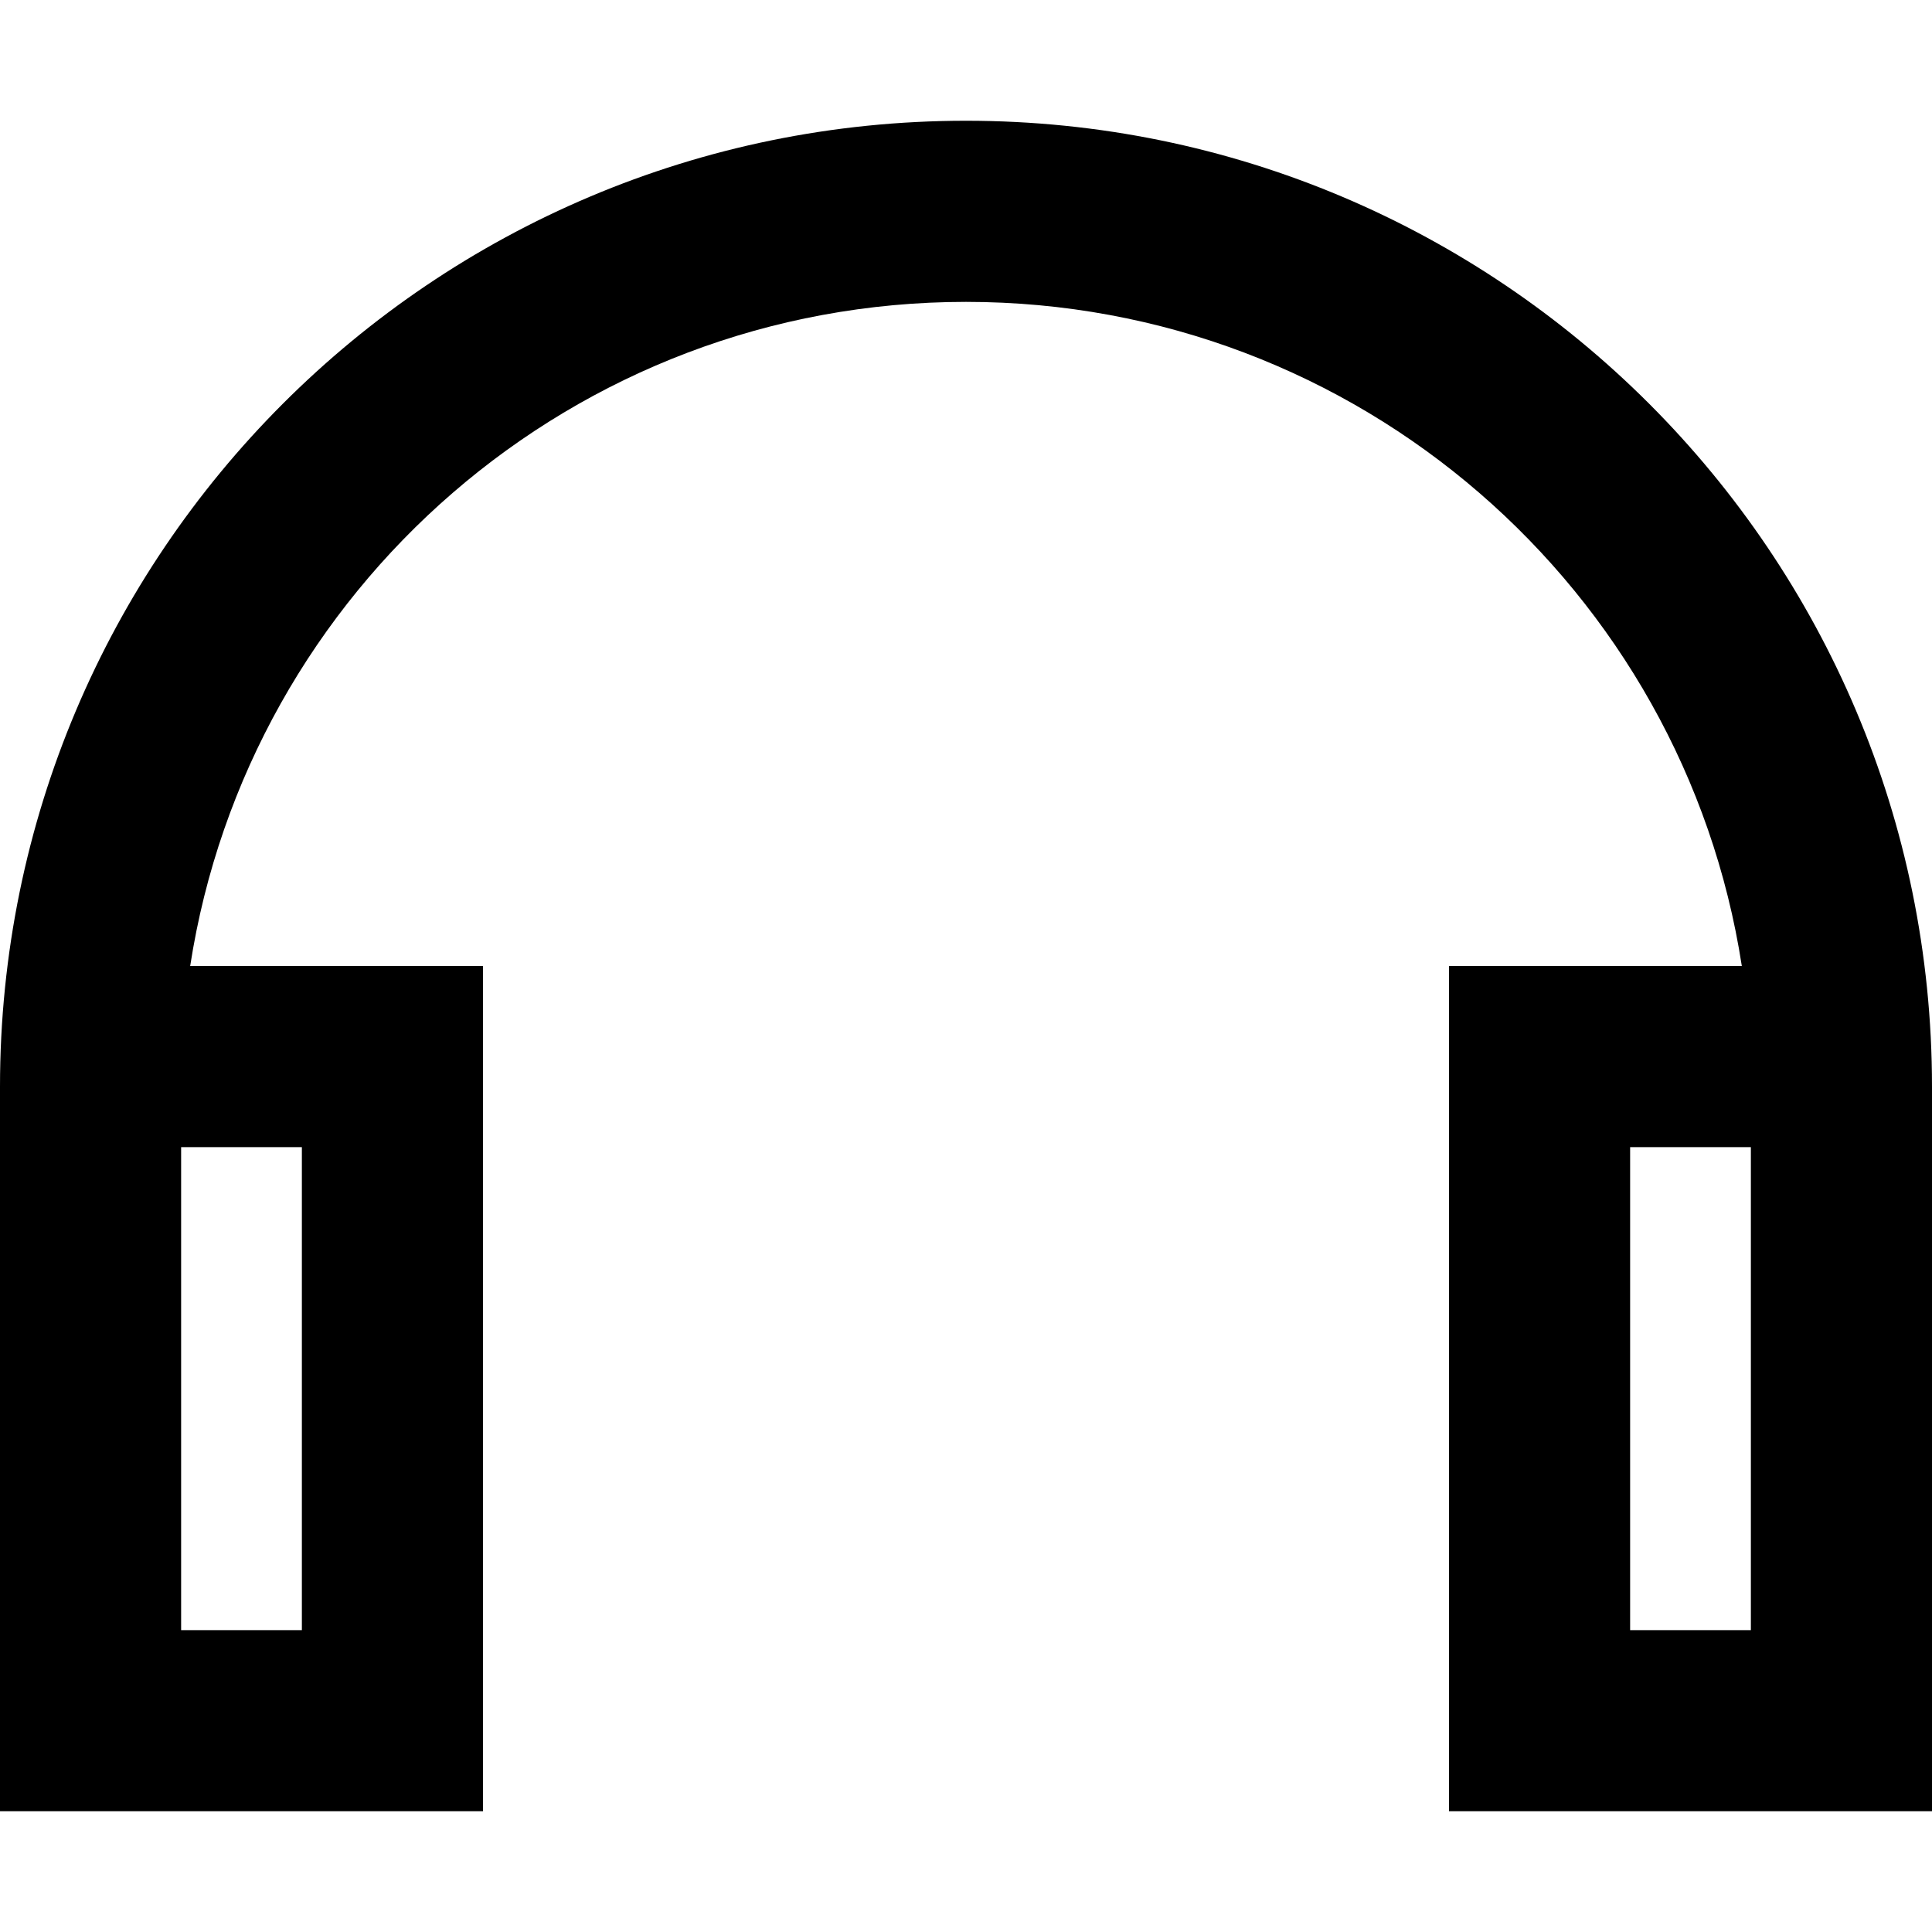 <svg xmlns="http://www.w3.org/2000/svg" viewBox="0 0 512 512"><!--! Font Awesome Pro 6.5.0 by @fontawesome - https://fontawesome.com License - https://fontawesome.com/license (Commercial License) Copyright 2023 Fonticons, Inc. --><path d="M256 80C152 80 65.8 156.3 50.4 256H80h48v48V432v48H80 48 0V432 368 288C0 146.6 114.6 32 256 32s256 114.6 256 256v80 64 48H464 432 384V432 304 256h48 29.6C446.2 156.3 360 80 256 80zM464 304H432V432h32V368 304zM48 368v64H80V304H48v64z"/></svg>